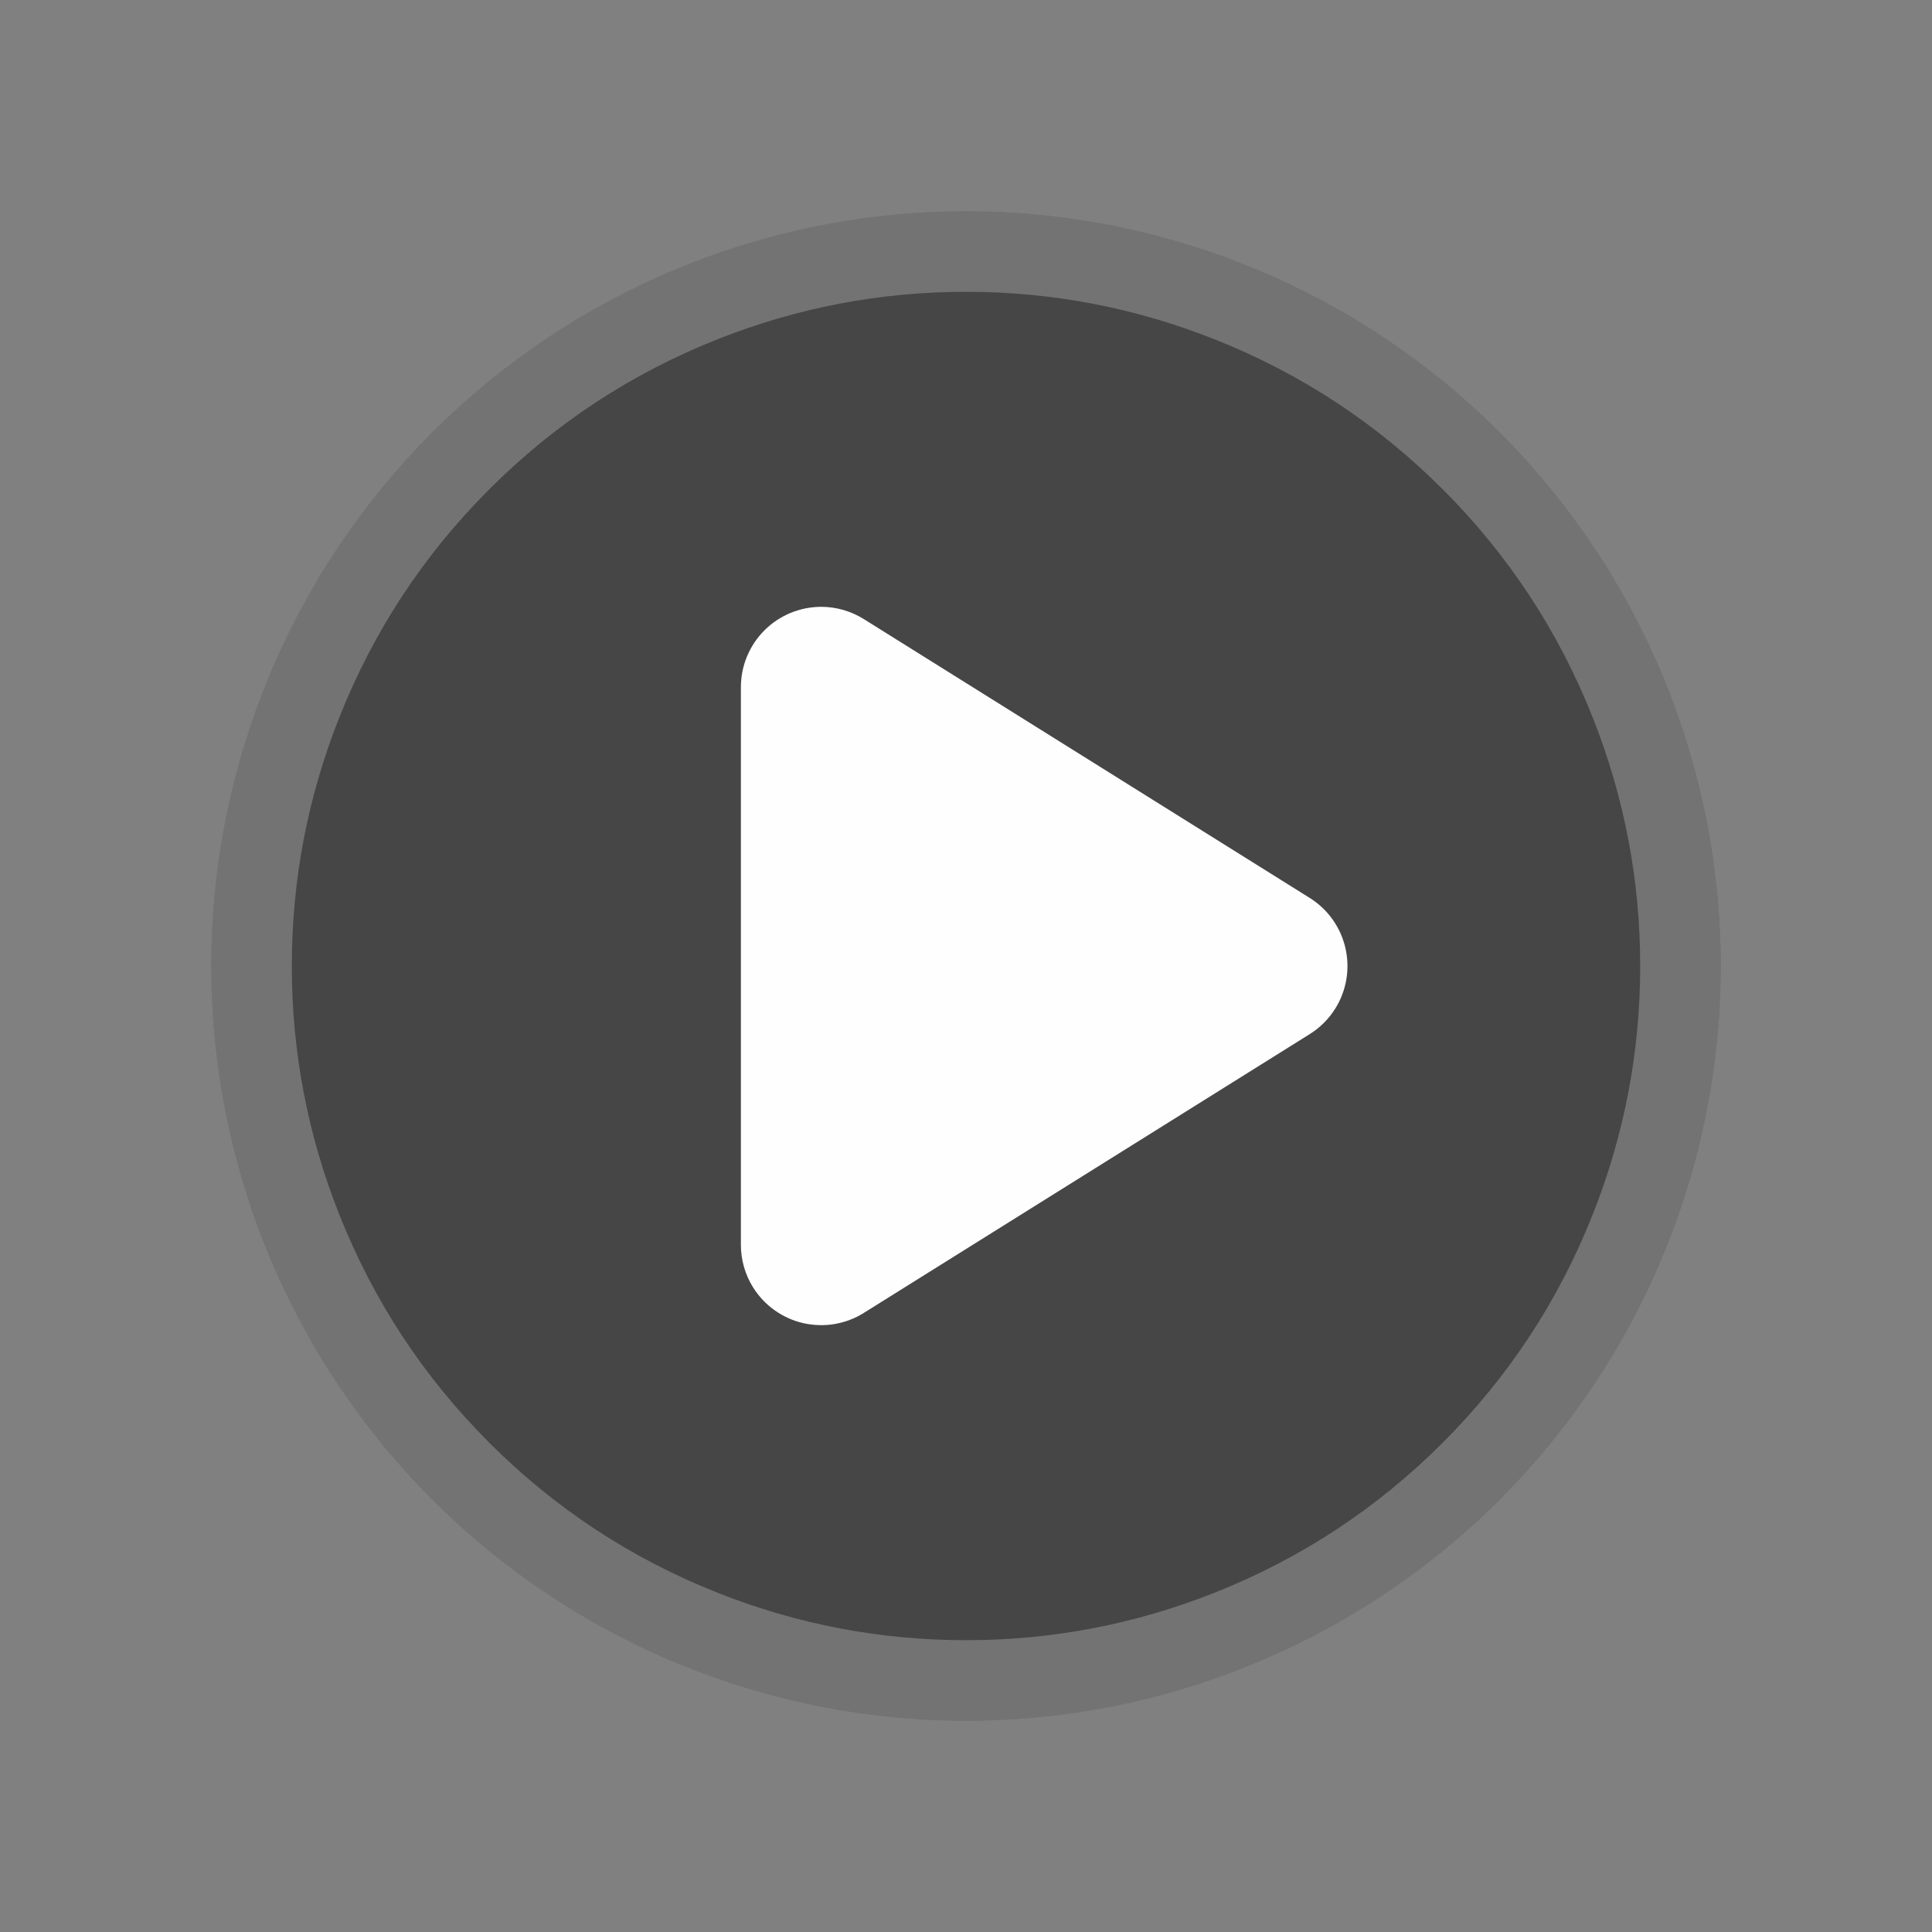 <svg viewBox="0 0 80 80" width="80" height="80" xmlns="http://www.w3.org/2000/svg"
    class="dioa-icon absolute-center" fill="none">
    <rect x="0" y="0" width="80" height="80" fill="#808080" stroke="none"/>
    <rect width="80" height="80" fill="none" rx="0"></rect>
    <path fill="#0D0D0D" fill-opacity="0.502"
        d="M71.25 40q0 .767-.038 1.533-.037.767-.112 1.53-.076.764-.188 1.522-.113.76-.263 1.512-.15.752-.335 1.496-.187.744-.41 1.478-.222.735-.48 1.457-.26.722-.553 1.43-.293.71-.621 1.403-.328.694-.69 1.37-.362.677-.756 1.335-.394.658-.82 1.296-.427.637-.884 1.254-.457.616-.943 1.209-.487.593-1.002 1.161-.516.569-1.058 1.111t-1.11 1.058q-.57.515-1.162 1.002-.593.486-1.21.943-.616.457-1.253.883-.638.427-1.296.821-.658.394-1.335.756-.676.362-1.37.69-.693.328-1.402.621-.709.294-1.431.552-.722.259-1.457.481-.734.223-1.478.41-.744.186-1.496.336-.753.15-1.512.262-.758.112-1.522.188-.763.075-1.53.112-.766.038-1.533.038-.767 0-1.533-.038-.767-.037-1.53-.112-.763-.076-1.522-.188-.76-.113-1.512-.263-.752-.15-1.496-.335-.744-.187-1.478-.41-.734-.222-1.457-.48-.722-.26-1.43-.553-.71-.293-1.403-.621-.694-.328-1.37-.69-.677-.362-1.335-.756-.658-.394-1.296-.82-.637-.427-1.254-.884-.616-.457-1.209-.943-.593-.487-1.161-1.002-.569-.516-1.111-1.058-.543-.542-1.058-1.11-.515-.57-1.002-1.162-.486-.593-.943-1.21-.457-.616-.883-1.253-.427-.638-.821-1.296-.394-.658-.756-1.335-.362-.676-.69-1.37-.328-.693-.621-1.402-.294-.709-.552-1.431-.259-.722-.481-1.457-.223-.734-.41-1.478-.186-.744-.336-1.496-.15-.753-.262-1.512-.112-.758-.188-1.522-.075-.763-.112-1.53Q8.75 40.767 8.75 40q0-.767.038-1.533.037-.767.112-1.53.076-.763.188-1.522.113-.76.262-1.512.15-.752.337-1.496.186-.744.409-1.478.222-.734.48-1.457.26-.722.553-1.43.293-.71.621-1.403.328-.694.69-1.37.362-.677.756-1.335.394-.658.82-1.296.427-.637.884-1.254.457-.616.943-1.209.487-.593 1.002-1.161.515-.569 1.058-1.111.542-.543 1.11-1.058.57-.515 1.162-1.002.593-.486 1.21-.943.616-.457 1.253-.883.638-.427 1.296-.821.658-.394 1.335-.756.676-.362 1.37-.69.693-.328 1.402-.621.709-.294 1.431-.552.723-.259 1.457-.481.734-.223 1.478-.41.744-.186 1.496-.336.753-.15 1.512-.262.759-.112 1.522-.188.763-.075 1.53-.112.766-.038 1.533-.038.767 0 1.533.038.767.037 1.53.112.764.076 1.522.188.76.113 1.512.262.752.15 1.496.337.744.186 1.478.409.735.222 1.457.48.722.26 1.43.553.71.293 1.403.621.694.328 1.37.69.677.362 1.335.756.658.394 1.296.82.637.427 1.254.884.616.457 1.209.943.593.487 1.161 1.002.569.515 1.111 1.058.542.542 1.058 1.11.515.57 1.002 1.162.486.593.943 1.21.457.616.883 1.253.427.638.821 1.296.394.658.756 1.335.362.676.69 1.37.328.693.621 1.402.294.709.552 1.431.259.723.481 1.457.223.734.41 1.478.186.744.336 1.496.15.753.262 1.512.112.759.188 1.522.075.763.112 1.53.038.766.038 1.533Z">
    </path>
    <path fill="#FEFEFE" fill-opacity="0.25" fill-rule="evenodd"
        d="M71.25 40q0 .767-.038 1.533-.037.767-.112 1.53-.076.764-.188 1.522-.113.76-.263 1.512-.15.752-.335 1.496-.187.744-.41 1.478-.222.735-.48 1.457-.26.722-.553 1.43-.293.71-.621 1.403-.328.694-.69 1.37-.362.677-.756 1.335-.394.658-.82 1.296-.427.637-.884 1.254-.457.616-.943 1.209-.487.593-1.002 1.161-.516.569-1.058 1.111t-1.11 1.058q-.57.515-1.162 1.002-.593.486-1.21.943-.616.457-1.253.883-.638.427-1.296.821-.658.394-1.335.756-.676.362-1.37.69-.693.328-1.402.621-.709.294-1.431.552-.722.259-1.457.481-.734.223-1.478.41-.744.186-1.496.336-.753.15-1.512.262-.758.112-1.522.188-.763.075-1.53.112-.766.038-1.533.038-.767 0-1.533-.038-.767-.037-1.53-.112-.763-.076-1.522-.188-.76-.113-1.512-.263-.752-.15-1.496-.335-.744-.187-1.478-.41-.734-.222-1.457-.48-.722-.26-1.43-.553-.71-.293-1.403-.621-.694-.328-1.37-.69-.677-.362-1.335-.756-.658-.394-1.296-.82-.637-.427-1.254-.884-.616-.457-1.209-.943-.593-.487-1.161-1.002-.569-.516-1.111-1.058-.543-.542-1.058-1.11-.515-.57-1.002-1.162-.486-.593-.943-1.21-.457-.616-.883-1.253-.427-.638-.821-1.296-.394-.658-.756-1.335-.362-.676-.69-1.37-.328-.693-.621-1.402-.294-.709-.552-1.431-.259-.722-.481-1.457-.223-.734-.41-1.478-.186-.744-.336-1.496-.15-.753-.262-1.512-.112-.758-.188-1.522-.075-.763-.112-1.53Q8.75 40.767 8.75 40q0-.767.038-1.533.037-.767.112-1.53.076-.763.188-1.522.113-.76.262-1.512.15-.752.337-1.496.186-.744.409-1.478.222-.734.48-1.457.26-.722.553-1.43.293-.71.621-1.403.328-.694.69-1.37.362-.677.756-1.335.394-.658.82-1.296.427-.637.884-1.254.457-.616.943-1.209.487-.593 1.002-1.161.515-.569 1.058-1.111.542-.543 1.11-1.058.57-.515 1.162-1.002.593-.486 1.21-.943.616-.457 1.253-.883.638-.427 1.296-.821.658-.394 1.335-.756.676-.362 1.37-.69.693-.328 1.402-.621.709-.294 1.431-.552.723-.259 1.457-.481.734-.223 1.478-.41.744-.186 1.496-.336.753-.15 1.512-.262.759-.112 1.522-.188.763-.075 1.53-.112.766-.038 1.533-.038.767 0 1.533.038.767.037 1.53.112.764.076 1.522.188.76.113 1.512.262.752.15 1.496.337.744.186 1.478.409.735.222 1.457.48.722.26 1.43.553.71.293 1.403.621.694.328 1.37.69.677.362 1.335.756.658.394 1.296.82.637.427 1.254.884.616.457 1.209.943.593.487 1.161 1.002.569.515 1.111 1.058.542.542 1.058 1.11.515.57 1.002 1.162.486.593.943 1.21.457.616.883 1.253.427.638.821 1.296.394.658.756 1.335.362.676.69 1.37.328.693.621 1.402.294.709.552 1.431.259.723.481 1.457.223.734.41 1.478.186.744.336 1.496.15.753.262 1.512.112.759.188 1.522.075.763.112 1.53.038.766.038 1.533Zm-3.333 0q0-5.325-1.96-10.276-2.129-5.376-6.217-9.464-4.088-4.088-9.464-6.217-4.951-1.96-10.276-1.96t-10.276 1.96q-5.376 2.129-9.464 6.217-4.088 4.088-6.217 9.464-1.96 4.951-1.96 10.276t1.96 10.276q2.129 5.376 6.217 9.464 4.088 4.088 9.464 6.217 4.951 1.96 10.276 1.96t10.276-1.96q5.376-2.129 9.464-6.217 4.088-4.088 6.217-9.464 1.96-4.951 1.96-10.276Z">
    </path>
    <g fill="#FEFEFE">
        <path d="M34.004 51.547 52.47 40 34.004 28.453v23.094Z"></path>
        <path fill-rule="evenodd"
            d="M30.679 28.453v23.094q0 .467.129.917t.377.846q.086.138.186.268.1.129.212.248.112.119.235.226.123.108.256.202.133.095.275.176.141.082.29.149.15.067.304.12.155.051.314.088.16.037.321.057.162.021.325.026.164.005.327-.006.163-.01.324-.038.16-.027.318-.07.158-.042.31-.1.154-.058.3-.13.146-.073.285-.16L54.234 42.82q.32-.2.588-.468.267-.268.468-.588.087-.139.16-.285.072-.146.13-.3.058-.152.1-.31.043-.157.07-.318.027-.161.038-.324t.006-.327q-.005-.163-.026-.325-.02-.162-.057-.321-.037-.16-.09-.314-.051-.155-.118-.304t-.149-.29q-.081-.142-.176-.275-.095-.133-.202-.256-.107-.123-.226-.235-.12-.112-.249-.212-.129-.1-.267-.186L35.767 25.634q-.397-.248-.846-.377-.45-.13-.917-.13-.163 0-.326.017-.163.016-.323.048t-.316.08q-.157.046-.308.109-.15.062-.294.14-.145.076-.28.167-.136.091-.262.195-.127.103-.242.219-.116.115-.22.242-.103.126-.194.262-.09.135-.167.28-.077.144-.14.294-.063.151-.11.308-.047.156-.08.316-.031.16-.047.323t-.016.326Zm6.65 17.093L46.199 40l-8.87-5.547v11.093Z">
        </path>
    </g>
</svg>